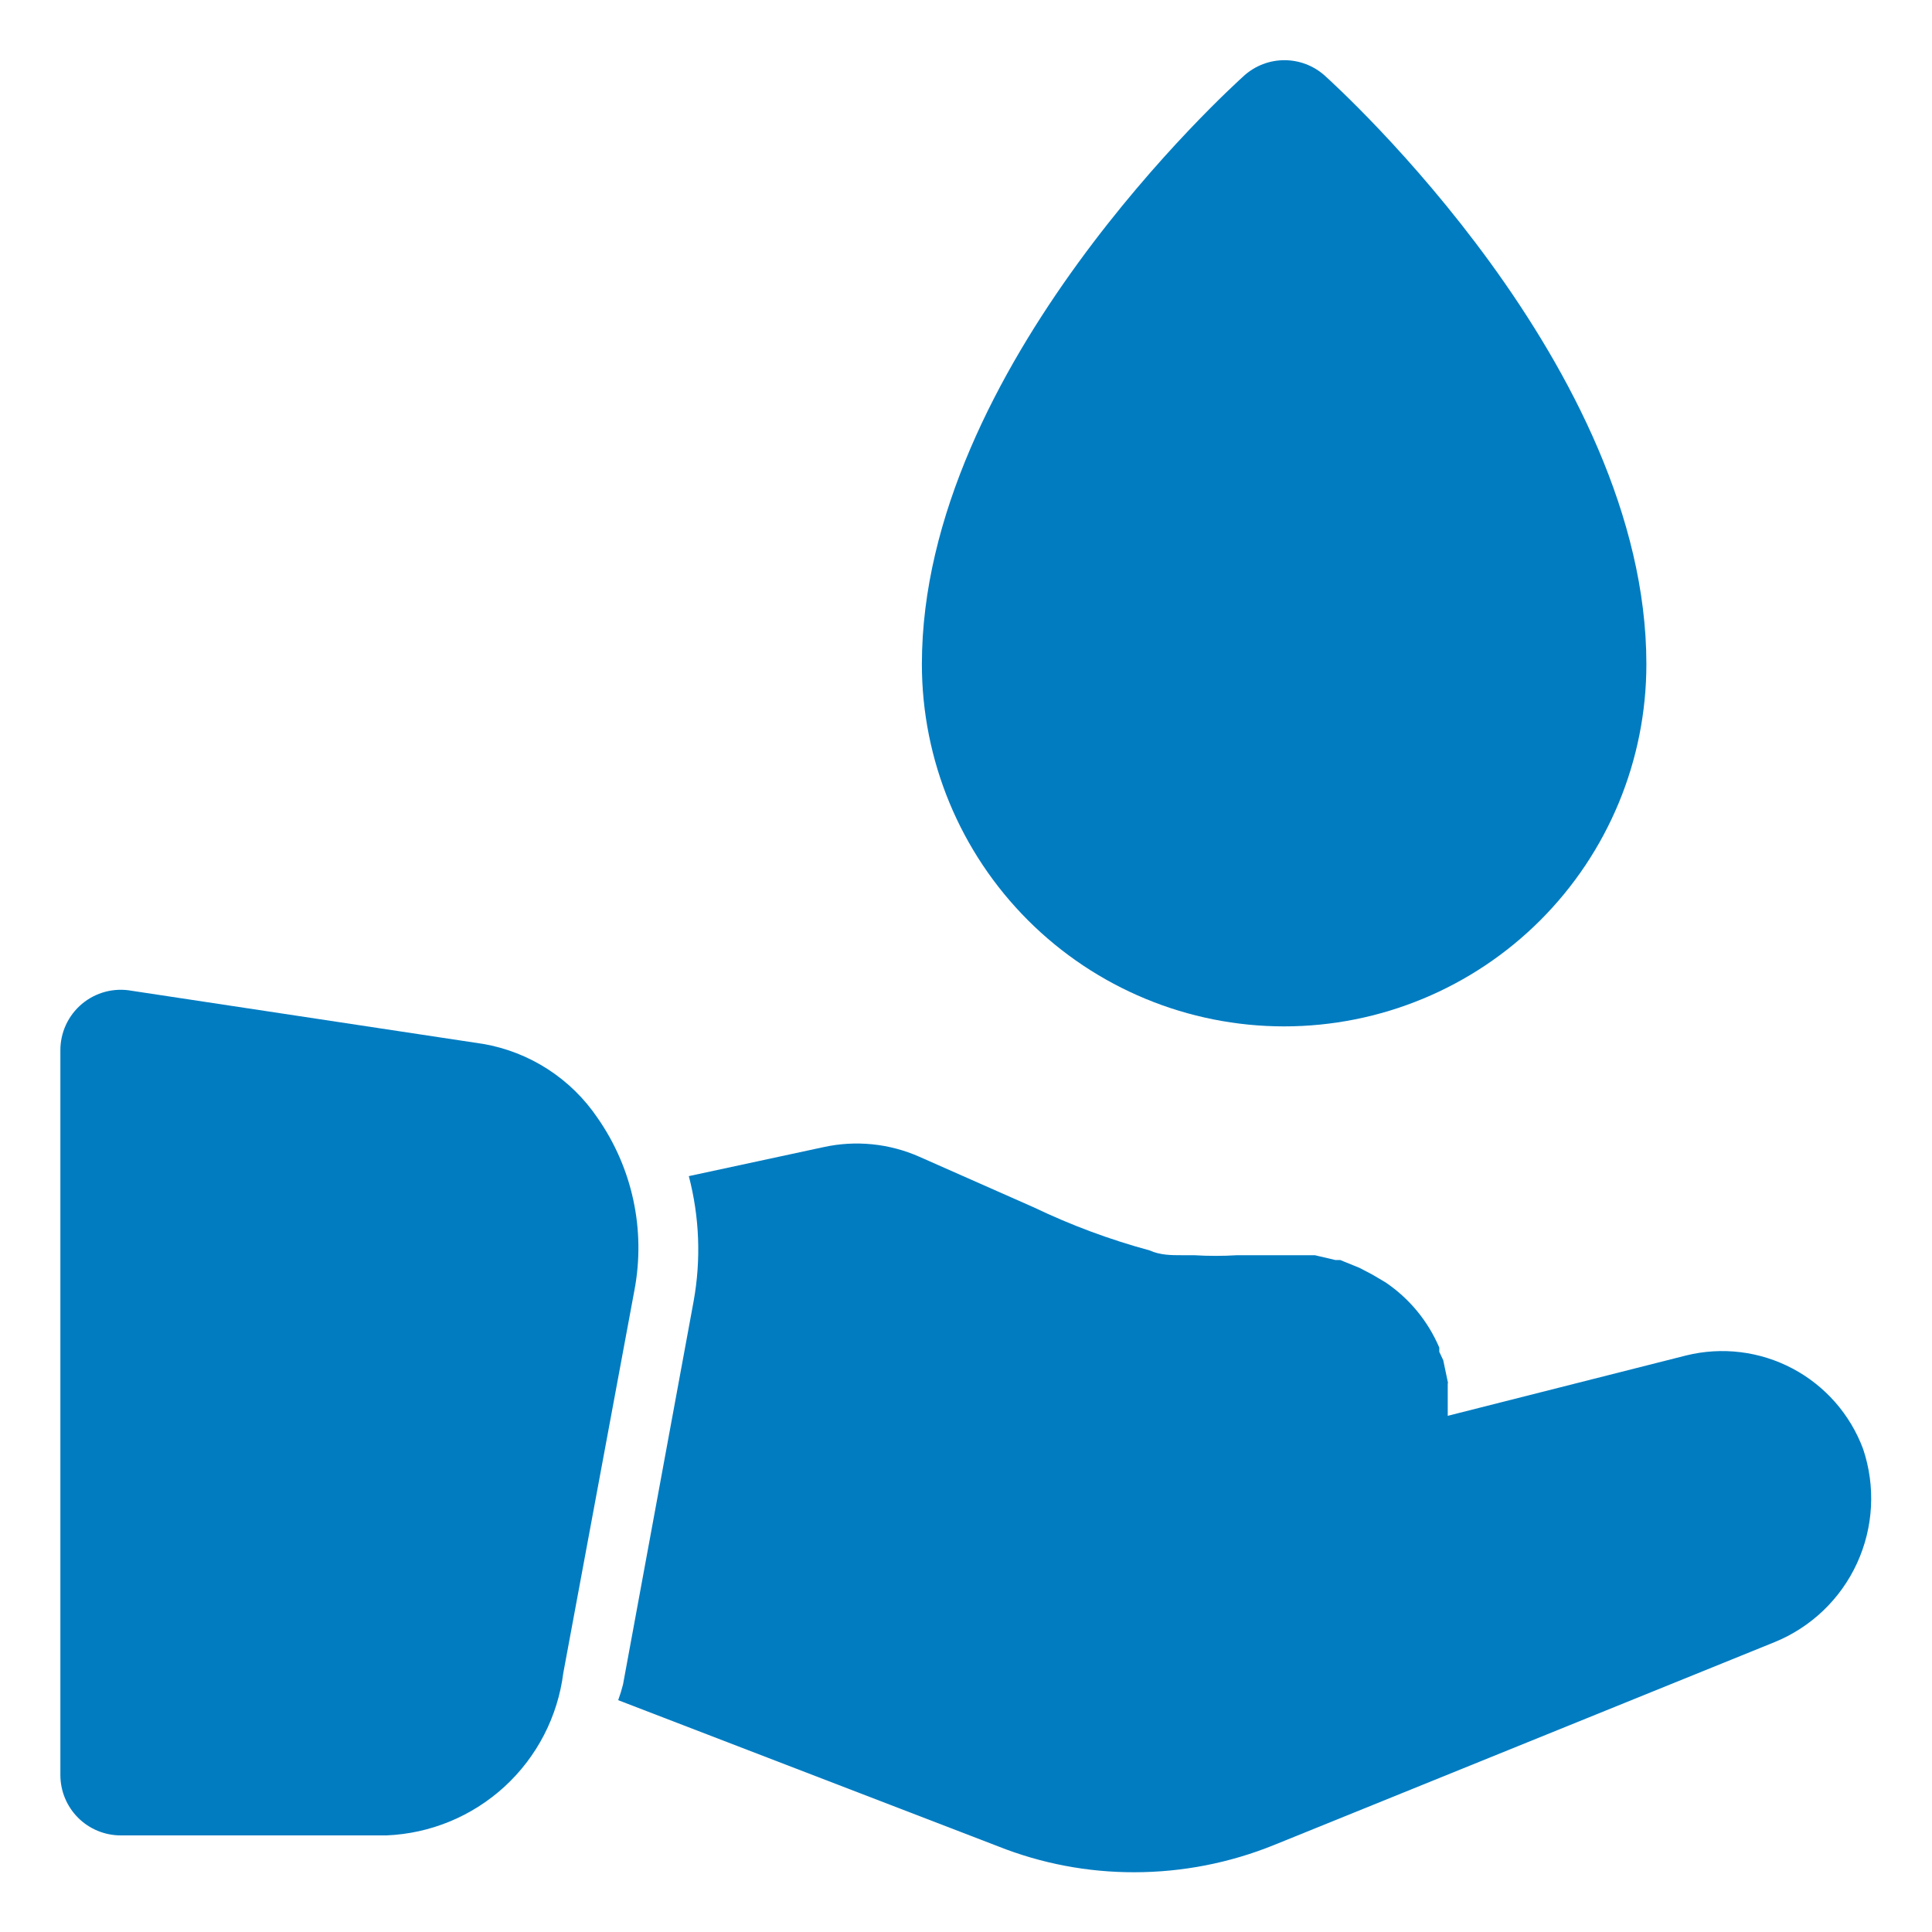<?xml version="1.0" encoding="UTF-8"?> <svg xmlns="http://www.w3.org/2000/svg" width="103" height="103" viewBox="0 0 103 103" fill="none"> <path d="M68.461 54.719C73.583 54.719 78.495 52.684 82.117 49.063C85.739 45.441 87.773 40.529 87.773 35.407C87.773 19.57 71.326 4.668 70.618 4.024C70.028 3.499 69.266 3.209 68.477 3.209C67.688 3.209 66.926 3.499 66.337 4.024C65.628 4.668 49.148 19.57 49.148 35.407C49.148 40.529 51.183 45.441 54.805 49.063C58.427 52.684 63.339 54.719 68.461 54.719Z" fill="#017CC1"></path> <path d="M31.866 59.612C31.166 58.573 30.264 57.687 29.213 57.006C28.162 56.326 26.984 55.865 25.75 55.653L7.017 52.82C6.551 52.735 6.072 52.754 5.615 52.874C5.157 52.996 4.731 53.216 4.369 53.52C4.006 53.825 3.715 54.205 3.516 54.635C3.317 55.065 3.216 55.533 3.219 56.007V94.632C3.219 95.485 3.558 96.304 4.162 96.908C4.765 97.511 5.584 97.85 6.438 97.85H20.6C22.942 97.755 25.174 96.833 26.901 95.248C28.627 93.663 29.736 91.517 30.031 89.192L33.829 68.753C34.124 67.175 34.103 65.555 33.766 63.985C33.429 62.416 32.783 60.929 31.866 59.612Z" fill="#017CC1"></path> <path d="M99.328 77.251C98.642 75.407 97.302 73.879 95.563 72.959C93.824 72.039 91.807 71.791 89.897 72.262L77.183 75.481V75.191C77.183 75.03 77.183 74.869 77.183 74.708C77.183 74.547 77.183 74.064 77.183 73.743L77.199 73.736C77.071 73.127 77.071 73.127 76.943 72.518L76.732 72.069V71.844C76.132 70.433 75.137 69.226 73.867 68.367L73.159 67.949L72.483 67.595L71.453 67.176H71.196L70.101 66.919H69.522H68.846H65.949C65.188 66.966 64.425 66.966 63.664 66.919H63.02C62.441 66.919 61.861 66.919 61.282 66.661C59.168 66.087 57.11 65.322 55.134 64.376L49.019 61.672C47.411 60.959 45.618 60.779 43.901 61.157L36.723 62.702C37.292 64.878 37.38 67.152 36.98 69.365L33.215 89.804C33.144 90.088 33.057 90.367 32.957 90.641L53.203 98.43C55.518 99.35 57.987 99.82 60.477 99.814C63.026 99.813 65.55 99.322 67.913 98.366L94.596 87.551C96.548 86.759 98.124 85.253 99.003 83.339C99.882 81.425 99.999 79.248 99.328 77.251Z" fill="#017CC1"></path> </svg> 